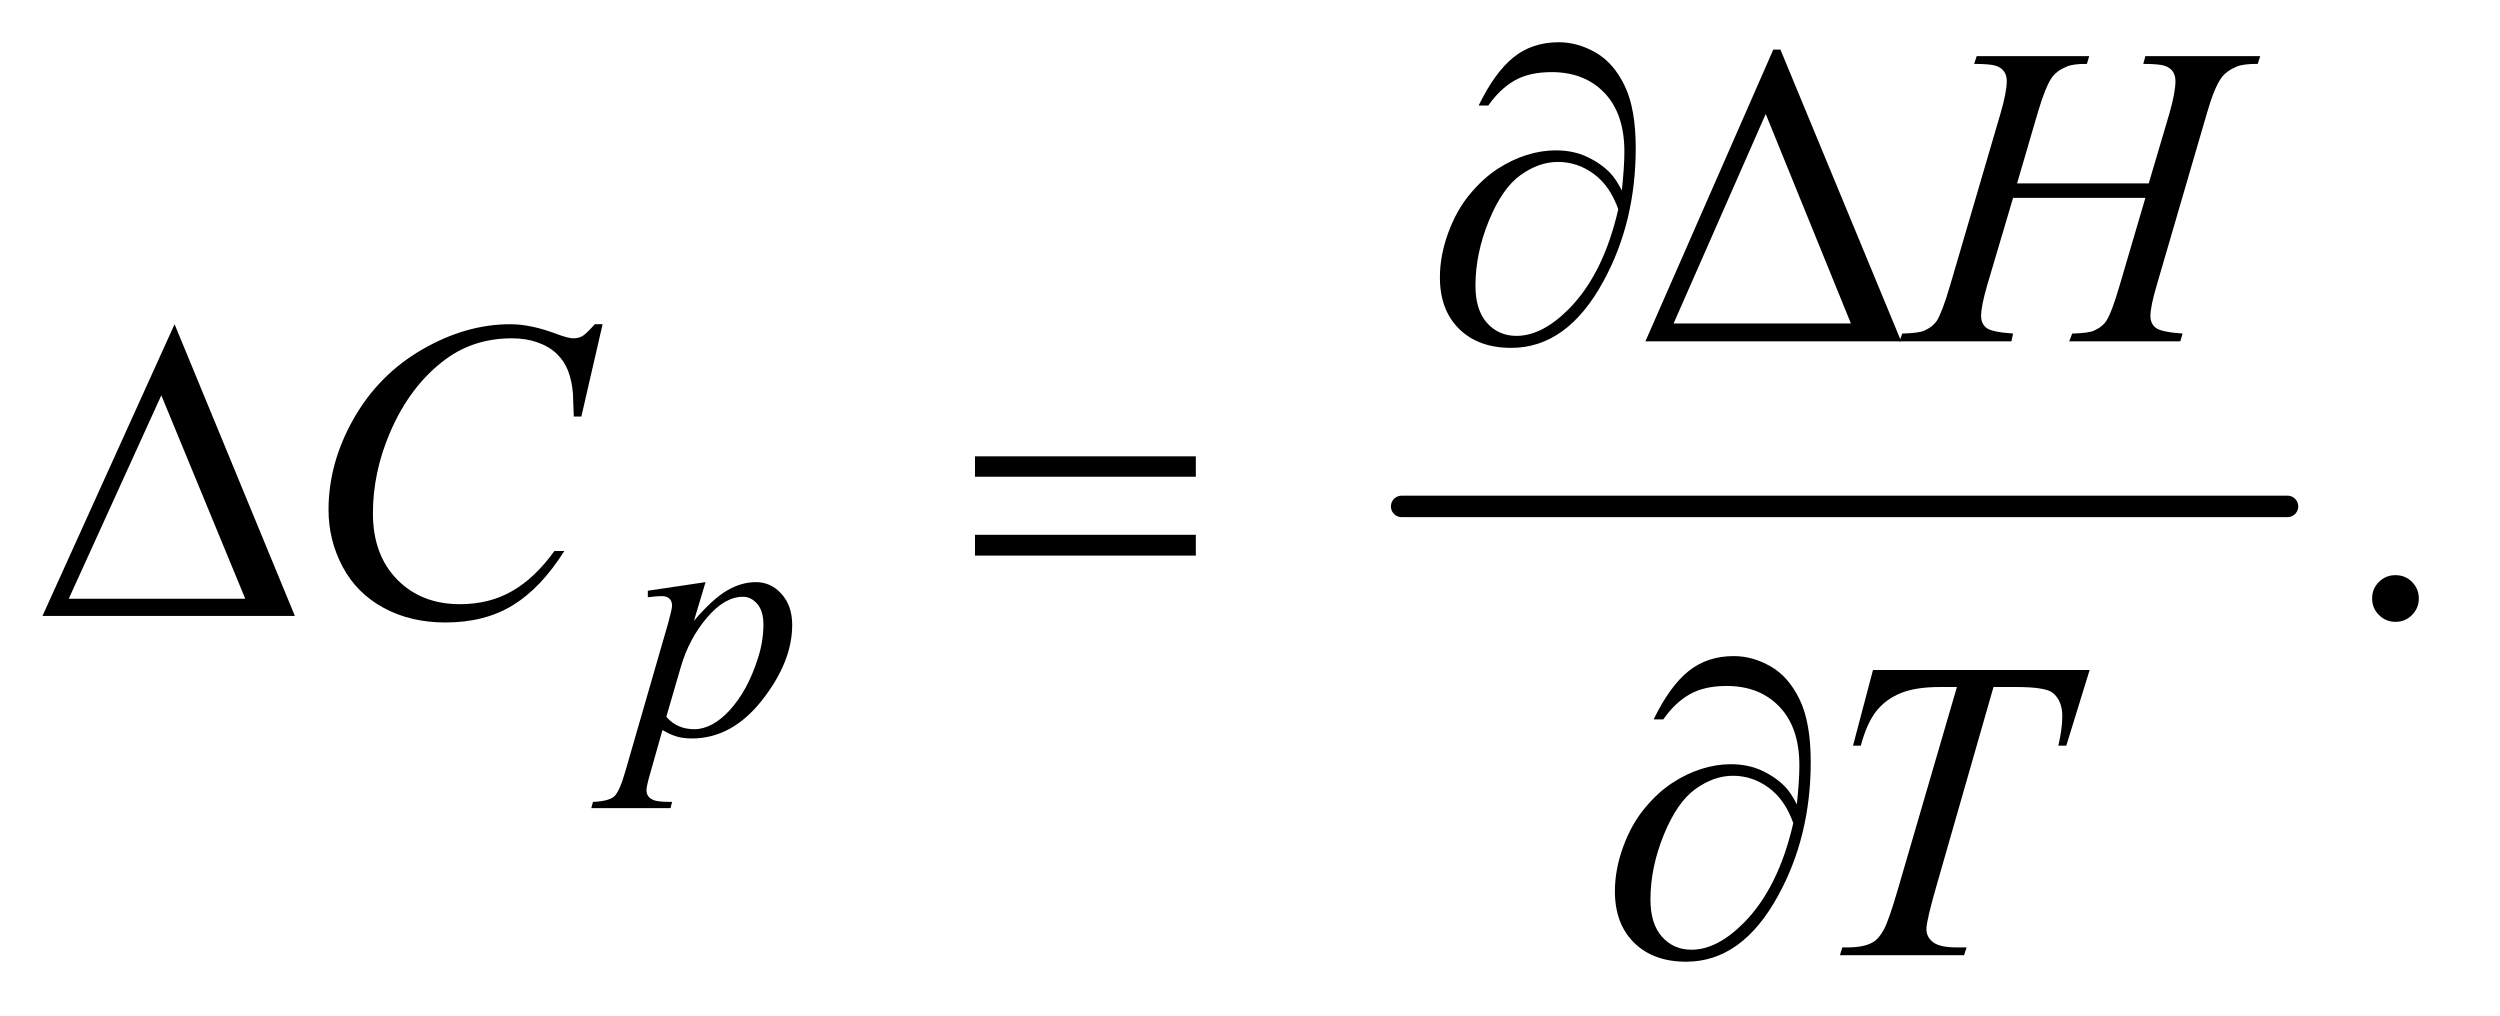 <?xml version="1.0" encoding="UTF-8"?>
<!DOCTYPE svg PUBLIC '-//W3C//DTD SVG 1.0//EN'
          'http://www.w3.org/TR/2001/REC-SVG-20010904/DTD/svg10.dtd'>
<svg stroke-dasharray="none" shape-rendering="auto" xmlns="http://www.w3.org/2000/svg" font-family="'Dialog'" text-rendering="auto" width="91" fill-opacity="1" color-interpolation="auto" color-rendering="auto" preserveAspectRatio="xMidYMid meet" font-size="12px" viewBox="0 0 91 37" fill="black" xmlns:xlink="http://www.w3.org/1999/xlink" stroke="black" image-rendering="auto" stroke-miterlimit="10" stroke-linecap="square" stroke-linejoin="miter" font-style="normal" stroke-width="1" height="37" stroke-dashoffset="0" font-weight="normal" stroke-opacity="1"
><!--Generated by the Batik Graphics2D SVG Generator--><defs id="genericDefs"
  /><g
  ><defs id="defs1"
    ><clipPath clipPathUnits="userSpaceOnUse" id="clipPath1"
      ><path d="M1.913 2.688 L59.166 2.688 L59.166 26.066 L1.913 26.066 L1.913 2.688 Z"
      /></clipPath
      ><clipPath clipPathUnits="userSpaceOnUse" id="clipPath2"
      ><path d="M61.114 85.864 L61.114 832.793 L1890.293 832.793 L1890.293 85.864 Z"
      /></clipPath
    ></defs
    ><g stroke-width="16" transform="scale(1.576,1.576) translate(-1.913,-2.688) matrix(0.031,0,0,0.031,0,0)" stroke-linejoin="round" stroke-linecap="round"
    ><line y2="464" fill="none" x1="1106" clip-path="url(#clipPath2)" x2="1766" y1="464"
    /></g
    ><g transform="matrix(0.049,0,0,0.049,-3.014,-4.235)"
    ><path d="M1841 513.688 Q1848.344 513.688 1853.344 518.766 Q1858.344 523.844 1858.344 531.031 Q1858.344 538.219 1853.266 543.297 Q1848.188 548.375 1841 548.375 Q1833.812 548.375 1828.734 543.297 Q1823.656 538.219 1823.656 531.031 Q1823.656 523.688 1828.734 518.688 Q1833.812 513.688 1841 513.688 Z" stroke="none" clip-path="url(#clipPath2)"
    /></g
    ><g transform="matrix(0.049,0,0,0.049,-3.014,-4.235)"
    ><path d="M1283.812 340 L1378.812 123.281 L1384.125 123.281 L1473.812 340 L1283.812 340 ZM1436.469 326.719 L1373.188 171.094 L1304.75 326.719 L1436.469 326.719 Z" stroke="none" clip-path="url(#clipPath2)"
    /></g
    ><g transform="matrix(0.049,0,0,0.049,-3.014,-4.235)"
    ><path d="M585.625 518.875 L577 547.625 Q590.625 531.625 601.312 525.25 Q612 518.875 623.125 518.875 Q634.25 518.875 642.125 527.688 Q650 536.5 650 550.625 Q650 578.125 627.625 606.562 Q605.25 635 575.5 635 Q569.25 635 564.438 633.625 Q559.625 632.25 553.625 628.75 L544.5 661 Q541.75 670.5 541.75 673.375 Q541.75 676.125 543.188 678.062 Q544.625 680 547.875 681.062 Q551.125 682.125 560.75 682.125 L559.625 686.75 L500.75 686.75 L502 682.125 Q513.625 681.625 517.688 678.125 Q521.75 674.625 526.25 658.75 L557.875 549.25 Q560.75 538.875 560.75 536.375 Q560.75 533 558.812 531.125 Q556.875 529.25 552.875 529.25 Q549.25 529.25 542.75 530.125 L542.75 525.25 L585.625 518.875 ZM556.5 618.875 Q564.25 628.125 577.375 628.125 Q583.875 628.125 590.625 624.5 Q597.375 620.875 603.812 613.75 Q610.25 606.625 615.375 597.312 Q620.5 588 624.562 575.375 Q628.625 562.75 628.625 550.375 Q628.625 540.375 624.062 535.062 Q619.5 529.75 613.375 529.75 Q599.875 529.75 586.688 545.25 Q573.5 560.75 567.375 581.5 L556.5 618.875 Z" stroke="none" clip-path="url(#clipPath2)"
    /></g
    ><g transform="matrix(0.049,0,0,0.049,-3.014,-4.235)"
    ><path d="M1559.906 222.656 L1657.719 222.656 L1673.188 170.312 Q1677.562 155 1677.562 146.562 Q1677.562 142.5 1675.609 139.609 Q1673.656 136.719 1669.594 135.312 Q1665.531 133.906 1653.656 133.906 L1655.219 128.125 L1740.531 128.125 L1738.656 133.906 Q1727.875 133.75 1722.562 136.094 Q1715.062 139.375 1711.469 144.531 Q1706.312 151.875 1701 170.312 L1663.656 298.281 Q1658.969 314.219 1658.969 321.094 Q1658.969 327.031 1663.109 330.078 Q1667.25 333.125 1682.875 334.219 L1681.156 340 L1598.656 340 L1600.844 334.219 Q1613.031 333.906 1617.094 332.031 Q1623.344 329.219 1626.156 324.844 Q1630.219 318.75 1636.156 298.281 L1655.219 233.438 L1556.938 233.438 L1537.719 298.281 Q1533.188 313.906 1533.188 321.094 Q1533.188 327.031 1537.25 330.078 Q1541.312 333.125 1556.938 334.219 L1555.688 340 L1472.562 340 L1474.594 334.219 Q1486.938 333.906 1491 332.031 Q1497.25 329.219 1500.219 324.844 Q1504.281 318.438 1510.219 298.281 L1547.719 170.312 Q1552.25 154.688 1552.25 146.562 Q1552.25 142.5 1550.297 139.609 Q1548.344 136.719 1544.203 135.312 Q1540.062 133.906 1528.031 133.906 L1529.906 128.125 L1613.5 128.125 L1611.781 133.906 Q1601.312 133.75 1596.312 136.094 Q1588.969 139.219 1585.531 144.375 Q1580.844 151.25 1575.219 170.312 L1559.906 222.656 Z" stroke="none" clip-path="url(#clipPath2)"
    /></g
    ><g transform="matrix(0.049,0,0,0.049,-3.014,-4.235)"
    ><path d="M509.156 327.281 L493.375 395.875 L487.75 395.875 L487.125 378.688 Q486.344 369.312 483.531 361.969 Q480.719 354.625 475.094 349.234 Q469.469 343.844 460.875 340.797 Q452.281 337.75 441.812 337.75 Q413.844 337.75 392.906 353.062 Q366.188 372.594 351.031 408.219 Q338.531 437.594 338.531 467.75 Q338.531 498.531 356.5 516.891 Q374.469 535.25 403.219 535.25 Q424.938 535.25 441.891 525.562 Q458.844 515.875 473.375 495.719 L480.719 495.719 Q463.531 523.062 442.594 535.953 Q421.656 548.844 392.438 548.844 Q366.5 548.844 346.5 537.984 Q326.5 527.125 316.031 507.438 Q305.562 487.75 305.562 465.094 Q305.562 430.406 324.156 397.594 Q342.75 364.781 375.172 346.031 Q407.594 327.281 440.562 327.281 Q456.031 327.281 475.25 334.625 Q483.688 337.75 487.438 337.75 Q491.188 337.75 494 336.188 Q496.812 334.625 503.375 327.281 L509.156 327.281 Z" stroke="none" clip-path="url(#clipPath2)"
    /></g
    ><g transform="matrix(0.049,0,0,0.049,-3.014,-4.235)"
    ><path d="M1452.875 584.125 L1613.812 584.125 L1596.469 640.375 L1590.531 640.375 Q1593.5 628.031 1593.5 618.344 Q1593.5 606.938 1586.469 601.156 Q1581.156 596.781 1559.125 596.781 L1542.406 596.781 L1500.531 742.719 Q1492.562 770.219 1492.562 776.625 Q1492.562 782.562 1497.562 786.391 Q1502.562 790.219 1515.219 790.219 L1522.406 790.219 L1520.531 796 L1428.344 796 L1430.062 790.219 L1434.125 790.219 Q1446.312 790.219 1452.875 786.312 Q1457.406 783.656 1461.078 776.703 Q1464.75 769.75 1471.312 747.25 L1515.219 596.781 L1502.562 596.781 Q1484.281 596.781 1473.109 601.469 Q1461.938 606.156 1455.062 615.062 Q1448.188 623.969 1443.812 640.375 L1438.031 640.375 L1452.875 584.125 Z" stroke="none" clip-path="url(#clipPath2)"
    /></g
    ><g transform="matrix(0.049,0,0,0.049,-3.014,-4.235)"
    ><path d="M1266.312 227.969 Q1268.188 210.312 1268.188 199.062 Q1268.188 170.938 1253.422 155.469 Q1238.656 140 1214.125 140 Q1197.562 140 1186.625 146.25 Q1175.688 152.5 1167.094 164.844 L1159.906 164.844 Q1171.938 140.156 1185.844 128.984 Q1199.75 117.812 1219.438 117.812 Q1233.5 117.812 1246.859 125.469 Q1260.219 133.125 1268.422 150.156 Q1276.625 167.188 1276.625 196.406 Q1276.625 251.562 1252.562 295.469 Q1225.688 344.844 1184.125 344.844 Q1159.75 344.844 1145.453 330.781 Q1131.156 316.719 1131.156 292.5 Q1131.156 276.406 1137.25 259.609 Q1143.344 242.812 1153.266 230.859 Q1163.188 218.906 1173.891 211.953 Q1184.594 205 1195.609 201.562 Q1206.625 198.125 1217.25 198.125 Q1230.219 198.125 1240.531 202.969 Q1250.844 207.812 1257.719 215 Q1261.938 219.375 1266.312 227.969 ZM1263.656 241.875 Q1257.562 224.531 1245.453 215.625 Q1233.344 206.719 1218.812 206.719 Q1204.75 206.719 1191.078 216.484 Q1177.406 226.25 1167.484 250.547 Q1157.562 274.844 1157.562 298.594 Q1157.562 316.719 1166.156 326.328 Q1174.75 335.938 1188.031 335.938 Q1207.25 335.938 1227.25 315.625 Q1252.719 289.688 1263.656 241.875 Z" stroke="none" clip-path="url(#clipPath2)"
    /></g
    ><g transform="matrix(0.049,0,0,0.049,-3.014,-4.235)"
    ><path d="M280.562 544 L93.062 544 L191.188 327.281 L280.562 544 ZM243.688 531.188 L181.344 380.094 L112.594 531.188 L243.688 531.188 ZM785.781 425.406 L949.844 425.406 L949.844 440.562 L785.781 440.562 L785.781 425.406 ZM785.781 483.688 L949.844 483.688 L949.844 499.156 L785.781 499.156 L785.781 483.688 Z" stroke="none" clip-path="url(#clipPath2)"
    /></g
    ><g transform="matrix(0.049,0,0,0.049,-3.014,-4.235)"
    ><path d="M1396.312 683.969 Q1398.188 666.312 1398.188 655.062 Q1398.188 626.938 1383.422 611.469 Q1368.656 596 1344.125 596 Q1327.562 596 1316.625 602.25 Q1305.688 608.5 1297.094 620.844 L1289.906 620.844 Q1301.938 596.156 1315.844 584.984 Q1329.75 573.812 1349.438 573.812 Q1363.5 573.812 1376.859 581.469 Q1390.219 589.125 1398.422 606.156 Q1406.625 623.188 1406.625 652.406 Q1406.625 707.562 1382.562 751.469 Q1355.688 800.844 1314.125 800.844 Q1289.75 800.844 1275.453 786.781 Q1261.156 772.719 1261.156 748.5 Q1261.156 732.406 1267.25 715.609 Q1273.344 698.812 1283.266 686.859 Q1293.188 674.906 1303.891 667.953 Q1314.594 661 1325.609 657.562 Q1336.625 654.125 1347.25 654.125 Q1360.219 654.125 1370.531 658.969 Q1380.844 663.812 1387.719 671 Q1391.938 675.375 1396.312 683.969 ZM1393.656 697.875 Q1387.562 680.531 1375.453 671.625 Q1363.344 662.719 1348.812 662.719 Q1334.75 662.719 1321.078 672.484 Q1307.406 682.25 1297.484 706.547 Q1287.562 730.844 1287.562 754.594 Q1287.562 772.719 1296.156 782.328 Q1304.75 791.938 1318.031 791.938 Q1337.25 791.938 1357.25 771.625 Q1382.719 745.688 1393.656 697.875 Z" stroke="none" clip-path="url(#clipPath2)"
    /></g
  ></g
></svg
>
